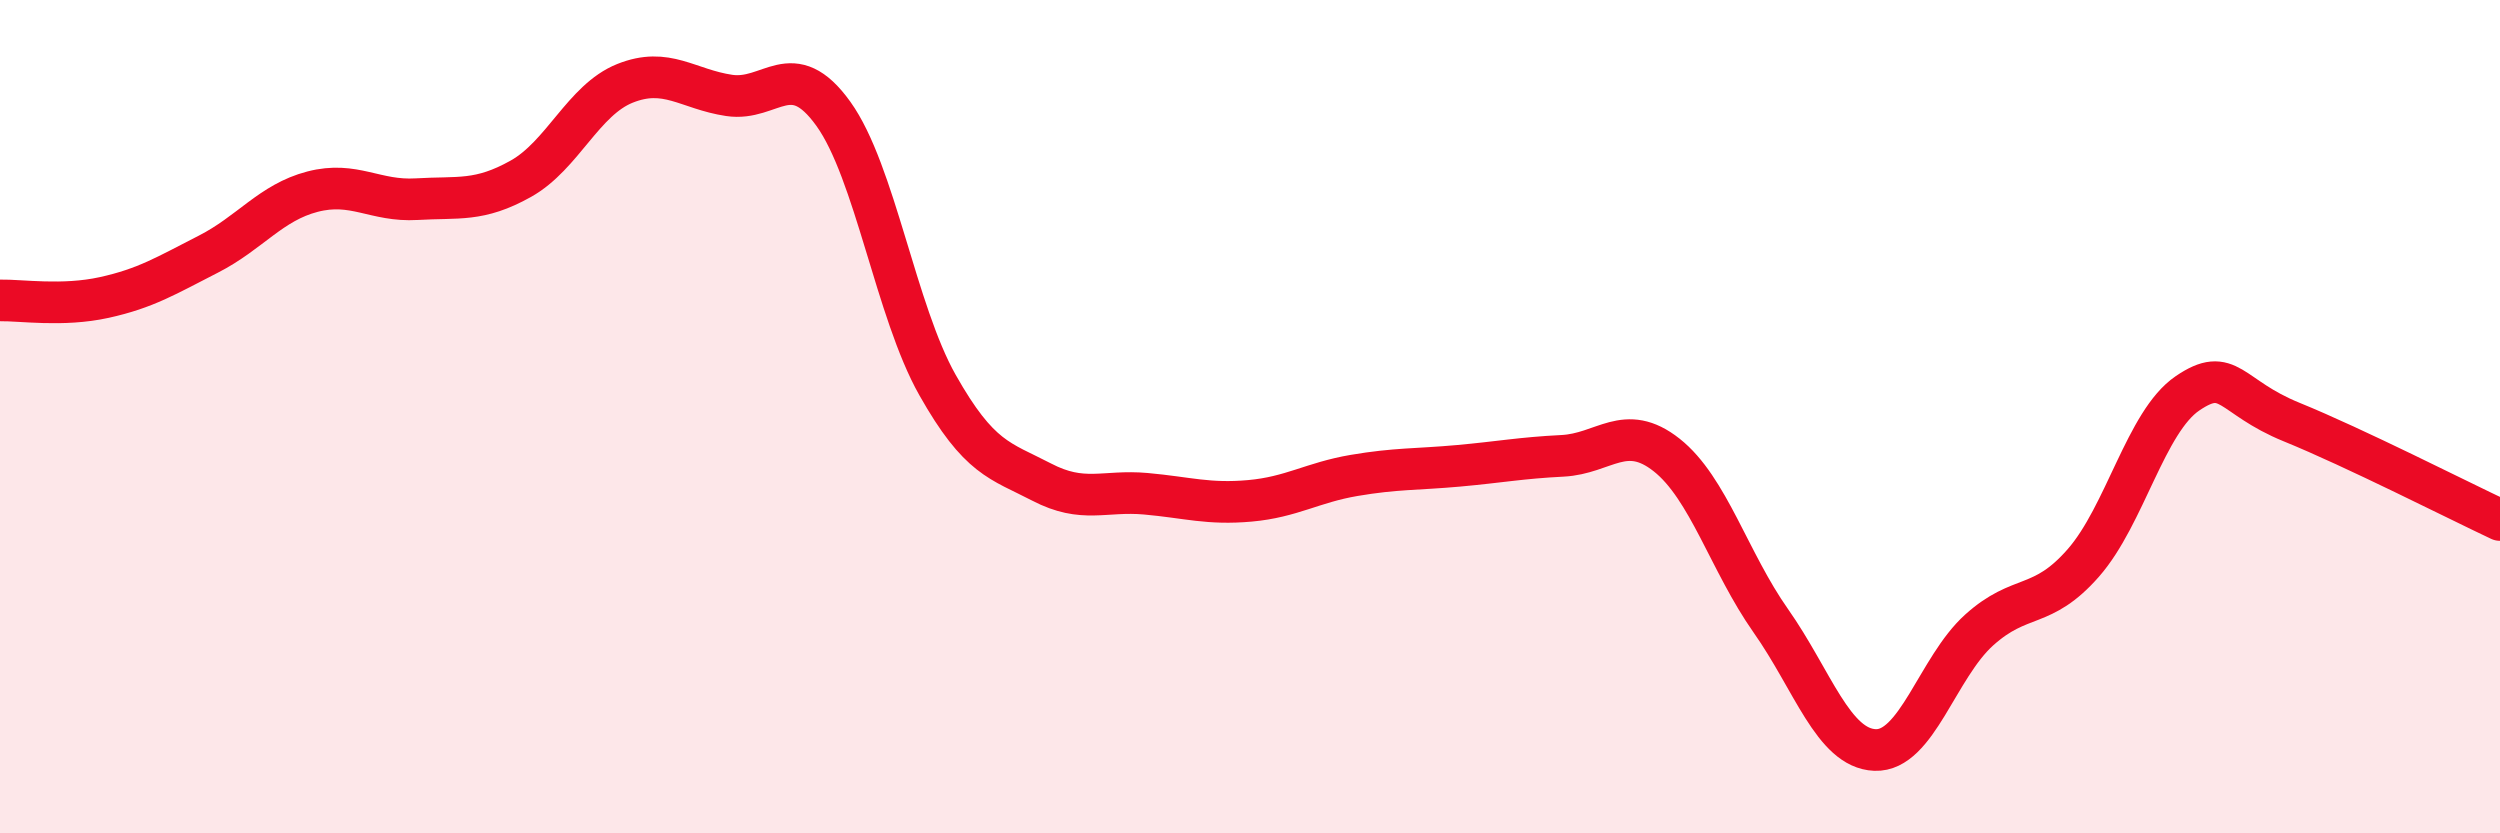 
    <svg width="60" height="20" viewBox="0 0 60 20" xmlns="http://www.w3.org/2000/svg">
      <path
        d="M 0,7.21 C 0.5,7.2 1.5,7.36 2.5,7.14 C 3.5,6.92 4,6.61 5,6.1 C 6,5.59 6.5,4.86 7.5,4.6 C 8.5,4.34 9,4.84 10,4.78 C 11,4.72 11.5,4.85 12.5,4.29 C 13.5,3.73 14,2.4 15,2 C 16,1.6 16.5,2.14 17.5,2.29 C 18.5,2.44 19,1.34 20,2.73 C 21,4.12 21.5,7.47 22.5,9.24 C 23.5,11.01 24,11.05 25,11.57 C 26,12.09 26.5,11.76 27.5,11.85 C 28.5,11.94 29,12.11 30,12.02 C 31,11.93 31.5,11.58 32.5,11.41 C 33.5,11.24 34,11.27 35,11.18 C 36,11.09 36.5,10.99 37.5,10.94 C 38.5,10.89 39,10.13 40,10.92 C 41,11.71 41.5,13.48 42.5,14.9 C 43.5,16.32 44,17.96 45,18 C 46,18.04 46.5,16.02 47.5,15.12 C 48.5,14.22 49,14.65 50,13.51 C 51,12.37 51.5,10.12 52.5,9.44 C 53.5,8.76 53.5,9.52 55,10.13 C 56.5,10.74 59,12.01 60,12.48L60 20L0 20Z"
        fill="#EB0A25"
        opacity="0.1"
        stroke-linecap="round"
        stroke-linejoin="round"
      />
      <path
        d="M 0,7.21 C 0.5,7.2 1.5,7.36 2.5,7.14 C 3.5,6.92 4,6.61 5,6.1 C 6,5.59 6.5,4.86 7.5,4.6 C 8.5,4.34 9,4.84 10,4.78 C 11,4.72 11.5,4.85 12.5,4.29 C 13.5,3.73 14,2.4 15,2 C 16,1.6 16.5,2.14 17.5,2.29 C 18.5,2.44 19,1.34 20,2.73 C 21,4.12 21.5,7.47 22.5,9.24 C 23.5,11.01 24,11.05 25,11.57 C 26,12.09 26.5,11.76 27.5,11.85 C 28.5,11.94 29,12.11 30,12.02 C 31,11.93 31.5,11.58 32.5,11.41 C 33.5,11.24 34,11.27 35,11.18 C 36,11.09 36.5,10.99 37.5,10.94 C 38.5,10.89 39,10.13 40,10.92 C 41,11.71 41.5,13.48 42.5,14.9 C 43.5,16.32 44,17.96 45,18 C 46,18.04 46.5,16.02 47.5,15.12 C 48.5,14.22 49,14.65 50,13.51 C 51,12.37 51.5,10.12 52.5,9.44 C 53.5,8.76 53.5,9.52 55,10.13 C 56.5,10.74 59,12.01 60,12.48"
        stroke="#EB0A25"
        stroke-width="1"
        fill="none"
        stroke-linecap="round"
        stroke-linejoin="round"
      />
    </svg>
  
